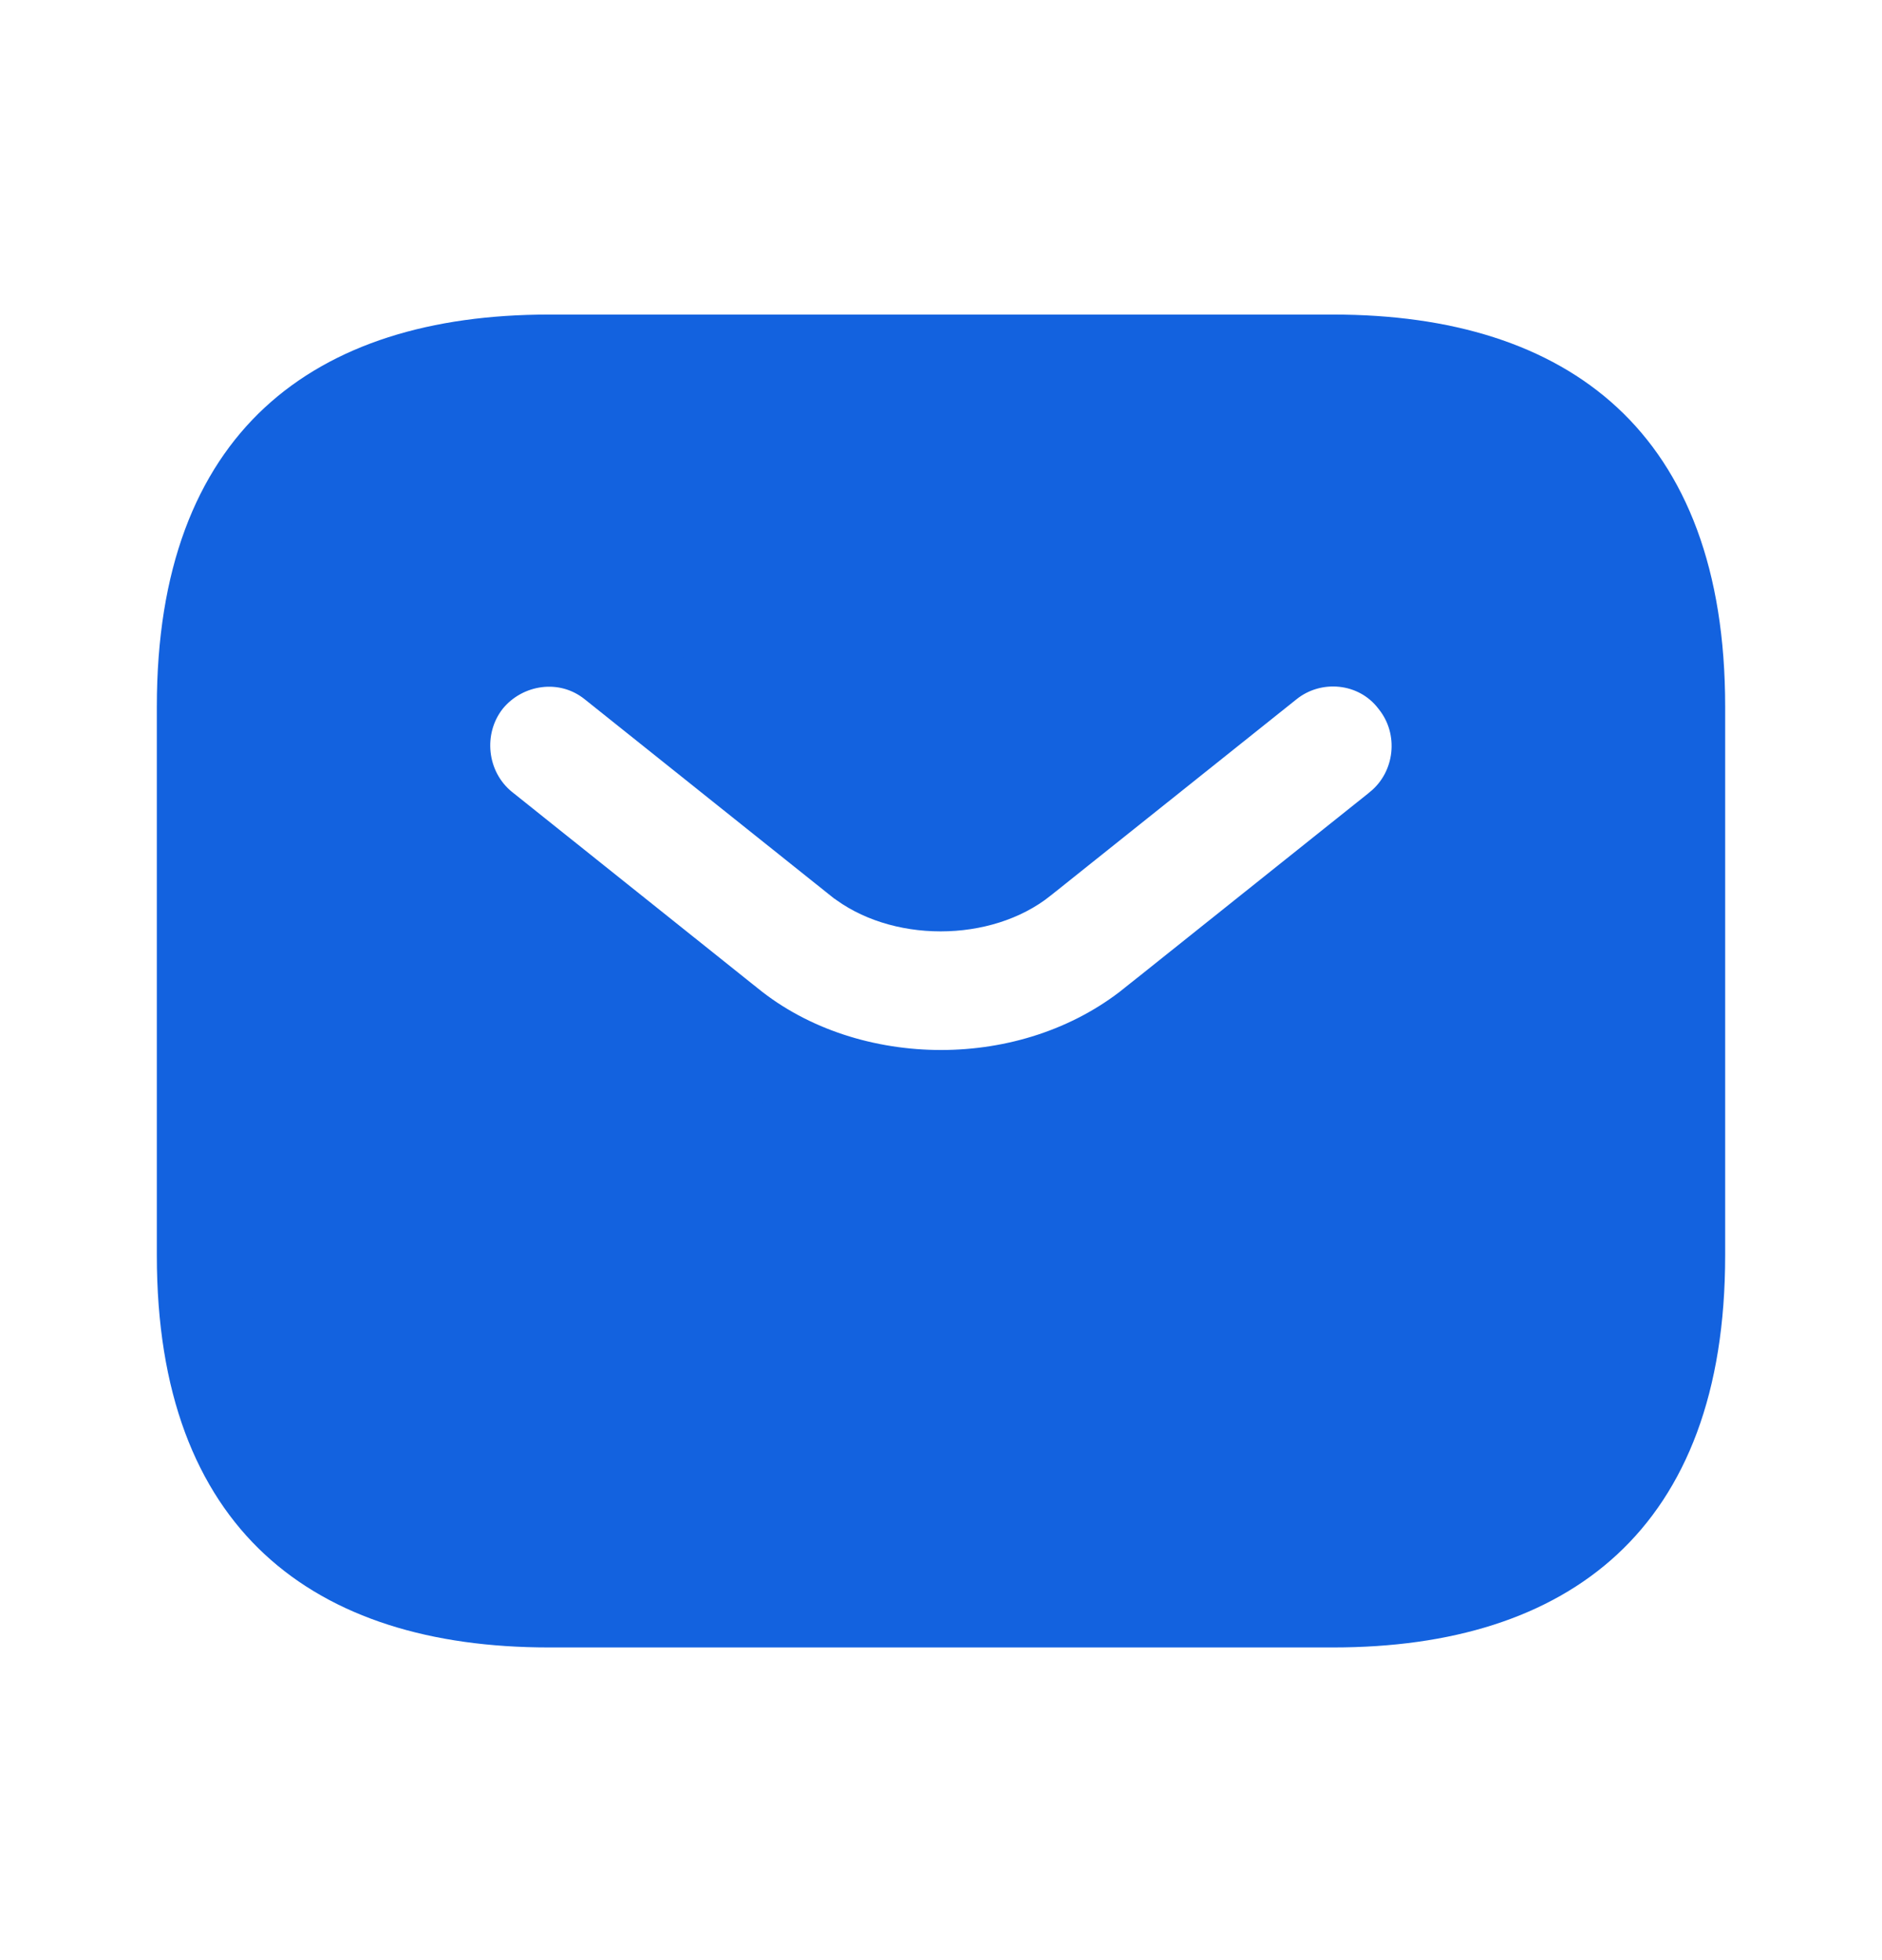 <svg width="24" height="25" viewBox="0 0 24 25" fill="none" xmlns="http://www.w3.org/2000/svg">
<path d="M17.845 10.57L17.845 10.57L17.848 10.567C18.422 10.101 18.514 9.249 18.052 8.671C17.59 8.07 16.726 7.991 16.154 8.454L13.025 10.953L13.024 10.954C12.77 11.158 12.398 11.279 11.995 11.279C11.592 11.279 11.22 11.158 10.966 10.954L10.964 10.953L7.836 8.454C7.246 7.977 6.402 8.1 5.944 8.663L5.944 8.663L5.937 8.672C5.488 9.248 5.576 10.099 6.152 10.567L6.152 10.567L6.156 10.57L9.283 13.069C10.055 13.697 11.044 13.992 12 13.992C12.96 13.992 13.936 13.695 14.715 13.07C14.715 13.07 14.716 13.07 14.716 13.069L17.845 10.57ZM7 4.612H17C18.408 4.612 19.49 4.964 20.217 5.639C20.936 6.306 21.4 7.376 21.4 9.012V16.012C21.4 17.647 20.936 18.717 20.217 19.384C19.49 20.06 18.408 20.412 17 20.412H7C5.592 20.412 4.51 20.06 3.783 19.384C3.064 18.717 2.6 17.647 2.6 16.012V9.012C2.6 7.376 3.064 6.306 3.783 5.639C4.51 4.964 5.592 4.612 7 4.612Z" fill="#1362DF" stroke="#1362DF" stroke-width="1.2"/>
</svg>
